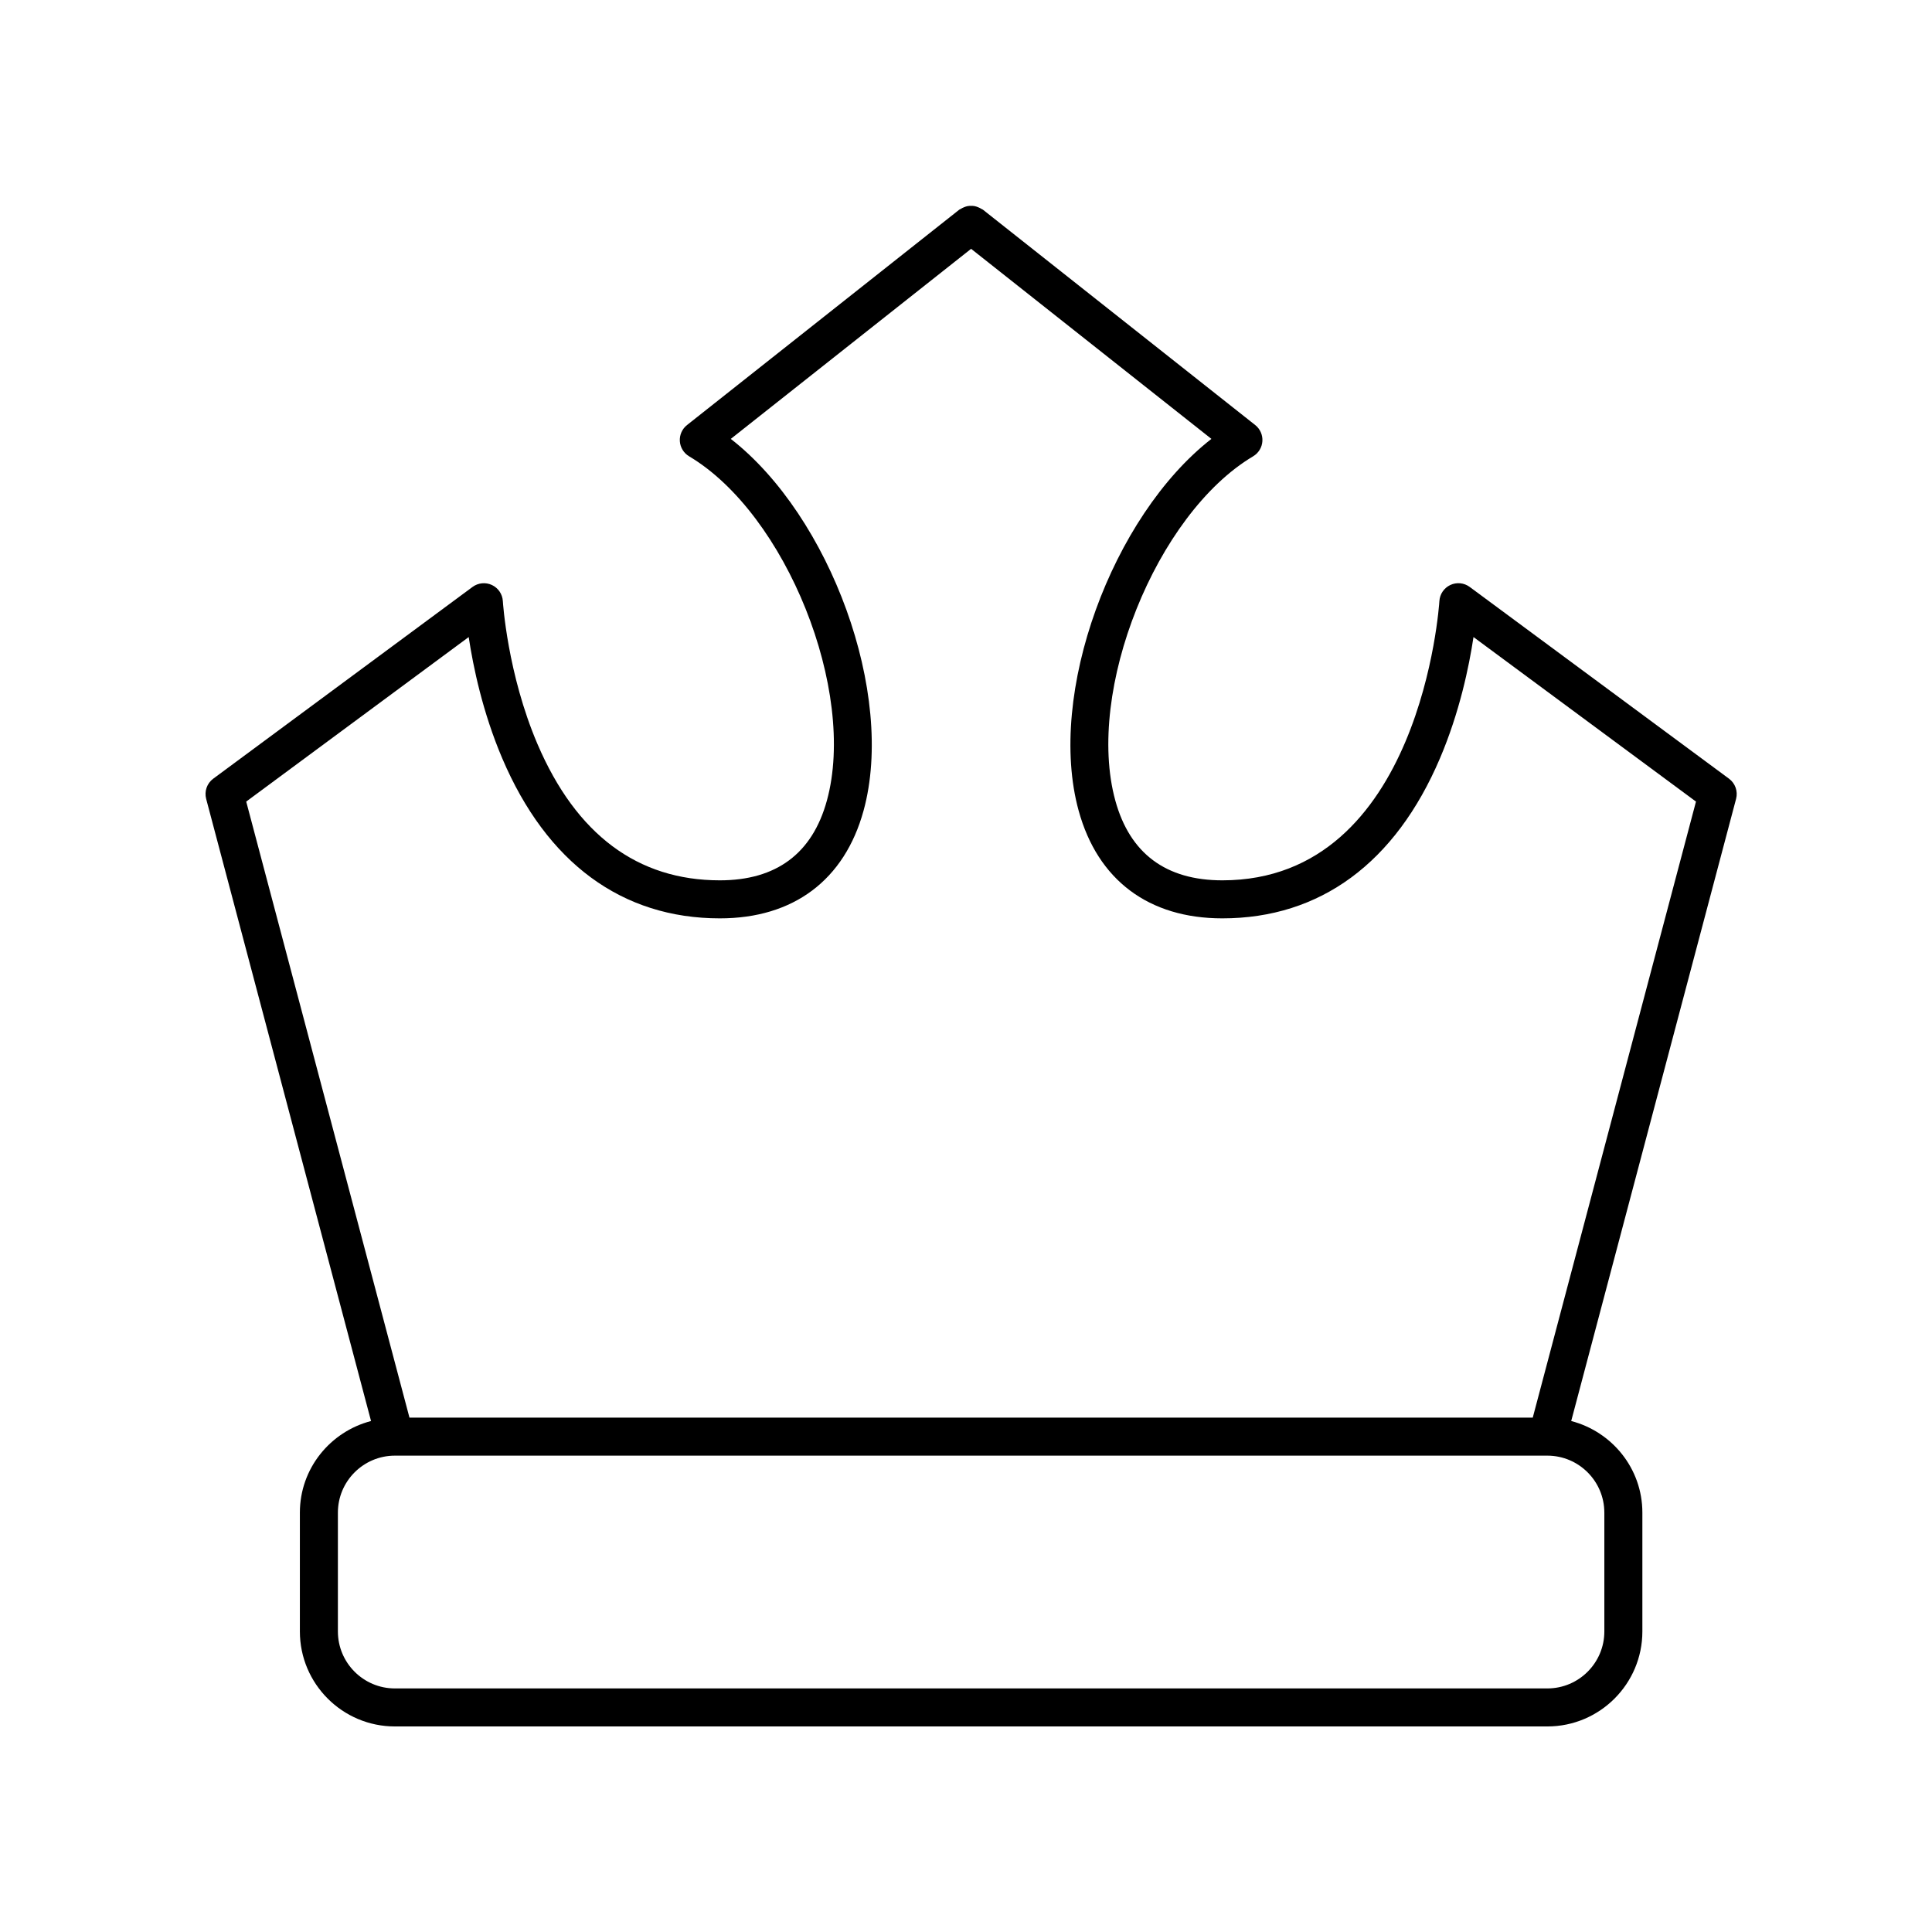 <?xml version="1.0" encoding="UTF-8"?>
<!-- Uploaded to: ICON Repo, www.iconrepo.com, Generator: ICON Repo Mixer Tools -->
<svg fill="#000000" width="800px" height="800px" version="1.1" viewBox="144 144 512 512" xmlns="http://www.w3.org/2000/svg">
 <path d="m533.48 299.54c-1.492-1.105-3.465-1.293-5.137-0.508-1.676 0.789-2.785 2.43-2.891 4.277-0.043 0.742-4.809 73.988-57.516 73.988-14.965 0-24.508-7.113-28.363-21.133-7.981-29.047 10.793-75.941 36.523-91.242 1.426-0.848 2.344-2.344 2.449-3.996 0.109-1.656-0.602-3.258-1.902-4.285l-72.164-57.078c-0.113-0.09-0.254-0.109-0.375-0.191-0.293-0.195-0.59-0.336-0.91-0.461-0.297-0.117-0.582-0.223-0.891-0.285-0.32-0.062-0.629-0.074-0.953-0.074s-0.633 0.012-0.953 0.074c-0.309 0.059-0.59 0.164-0.887 0.281-0.32 0.129-0.621 0.27-0.914 0.465-0.117 0.078-0.258 0.098-0.371 0.188l-72.156 57.082c-1.301 1.027-2.012 2.629-1.902 4.285 0.109 1.652 1.027 3.148 2.449 3.996 25.73 15.297 44.504 62.199 36.52 91.242-3.852 14.023-13.395 21.133-28.363 21.133-21.805 0-38.062-12.141-48.32-36.082-7.992-18.66-9.184-37.719-9.191-37.91-0.109-1.848-1.219-3.488-2.894-4.273-1.668-0.781-3.637-0.59-5.133 0.508l-68.723 50.82c-1.66 1.227-2.402 3.344-1.875 5.344l43.695 164.88c-10.816 2.82-18.859 12.586-18.859 24.273v31.496c0 13.879 11.289 25.172 25.172 25.172h305.43c13.879 0 25.172-11.293 25.172-25.172v-31.496c0-11.688-8.043-21.453-18.859-24.273l43.695-164.88c0.527-1.996-0.215-4.117-1.875-5.344zm35.688 245.32v31.496c0 8.32-6.773 15.094-15.098 15.094h-305.43c-8.32 0-15.094-6.773-15.094-15.094v-31.496c0-8.32 6.766-15.09 15.082-15.098h0.008c0.008 0 0.012-0.004 0.02-0.004h305.4c0.008 0 0.012 0.004 0.02 0.004h0.008c8.312 0.008 15.082 6.777 15.082 15.098zm-18.973-25.172h-297.68l-43.266-163.26 58.961-43.602c1.188 7.875 3.695 19.938 8.875 32.109 11.812 27.762 31.762 42.438 57.688 42.438 19.496 0 33.02-10.137 38.078-28.539 8.52-31-8.902-78.062-35.184-98.523l63.684-50.371 63.684 50.371c-26.281 20.461-43.703 67.523-35.184 98.523 5.059 18.406 18.582 28.539 38.074 28.539 25.93 0 45.875-14.676 57.691-42.438 5.18-12.172 7.688-24.234 8.875-32.109l58.961 43.602z"/>
</svg>